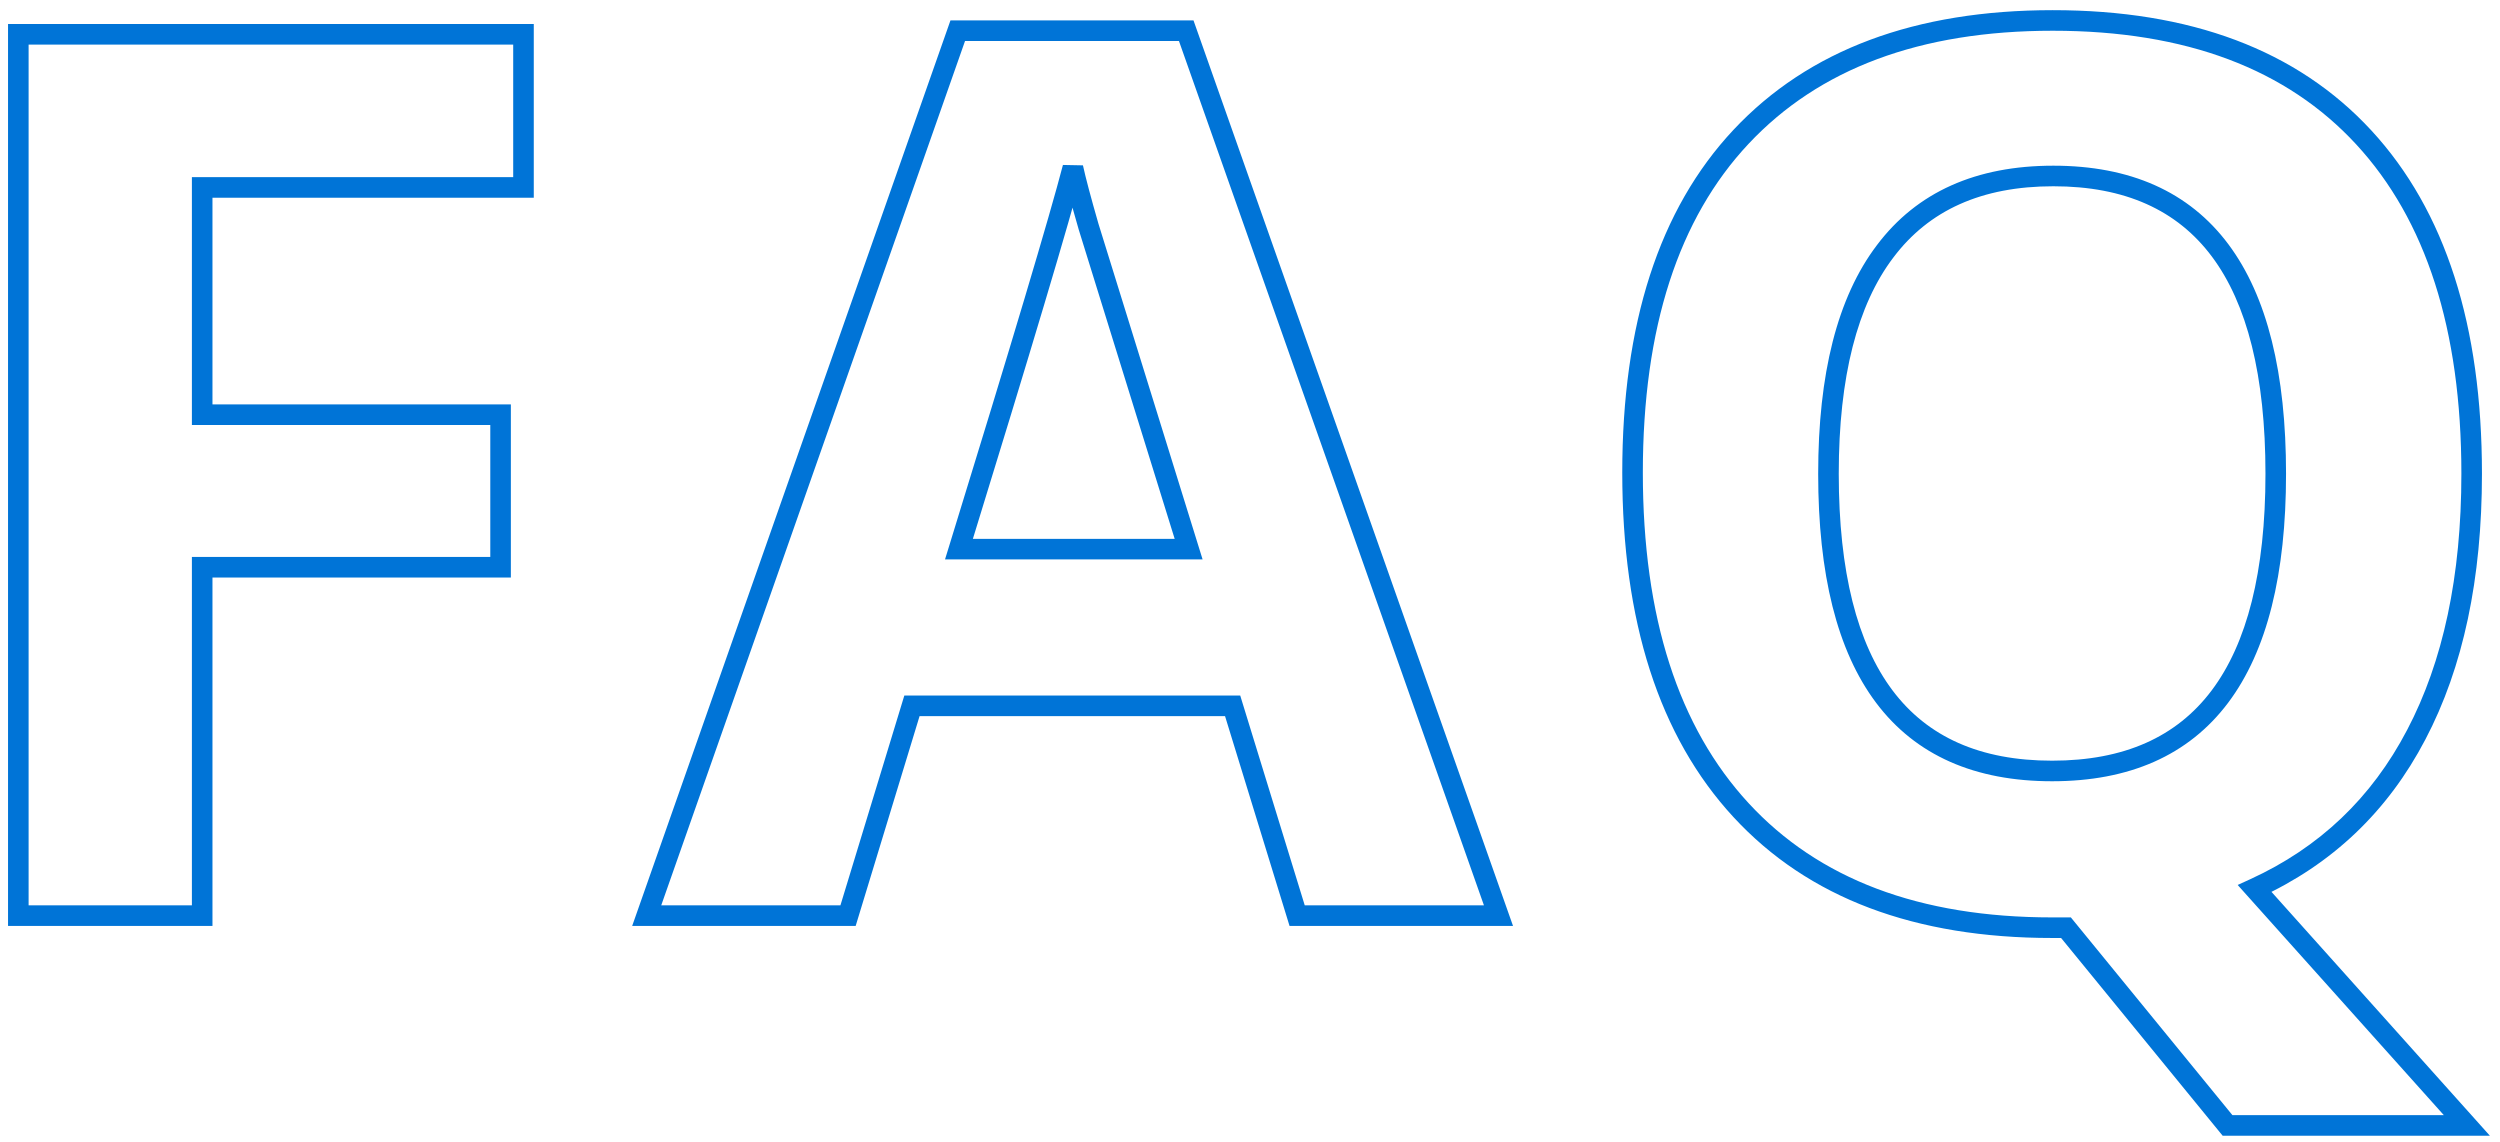 <svg width="243" height="111" viewBox="0 0 243 111" fill="none" xmlns="http://www.w3.org/2000/svg">
<mask id="path-1-outside-1_8257_1114" maskUnits="userSpaceOnUse" x="0" y="0" width="243" height="111" fill="black">
<rect fill="white" width="243" height="111"/>
<path d="M50.883 18.219H19.652V40.309H48.656V55.133H19.652V89H1.781V3.336H50.883V18.219ZM145.652 89H126.082L119.812 68.609H88.641L82.43 89H62.859L93.094 2.984H115.301L145.652 89ZM115.535 53.375L105.809 22.027C105.066 19.449 104.559 17.535 104.285 16.285C102.996 21.246 99.305 33.609 93.211 53.375H115.535ZM199.465 90.172C186.34 90.172 176.262 86.363 169.23 78.746C162.199 71.129 158.684 60.191 158.684 45.934C158.684 31.676 162.199 20.797 169.23 13.297C176.301 5.758 186.398 1.988 199.523 1.988C212.688 1.988 222.766 5.777 229.758 13.355C236.75 20.934 240.246 31.832 240.246 46.051C240.246 56.129 238.449 64.586 234.855 71.422C231.301 78.219 226.066 83.199 219.152 86.363L239.777 109.391H216.516L200.812 90.172H199.465ZM199.582 17.105C192.355 17.105 186.906 19.547 183.234 24.43C179.562 29.273 177.727 36.48 177.727 46.051C177.727 65.309 184.973 74.938 199.465 74.938C213.957 74.938 221.203 65.309 221.203 46.051C221.203 26.754 213.996 17.105 199.582 17.105Z"/>
</mask>
<path d="M50.883 18.219V19.219H51.883V18.219H50.883ZM19.652 18.219V17.219H18.652V18.219H19.652ZM19.652 40.309H18.652V41.309H19.652V40.309ZM48.656 40.309H49.656V39.309H48.656V40.309ZM48.656 55.133V56.133H49.656V55.133H48.656ZM19.652 55.133V54.133H18.652V55.133H19.652ZM19.652 89V90H20.652V89H19.652ZM1.781 89H0.781V90H1.781V89ZM1.781 3.336V2.336H0.781V3.336H1.781ZM50.883 3.336H51.883V2.336H50.883V3.336ZM50.883 18.219V17.219H19.652V18.219V19.219H50.883V18.219ZM19.652 18.219H18.652V40.309H19.652H20.652V18.219H19.652ZM19.652 40.309V41.309H48.656V40.309V39.309H19.652V40.309ZM48.656 40.309H47.656V55.133H48.656H49.656V40.309H48.656ZM48.656 55.133V54.133H19.652V55.133V56.133H48.656V55.133ZM19.652 55.133H18.652V89H19.652H20.652V55.133H19.652ZM19.652 89V88H1.781V89V90H19.652V89ZM1.781 89H2.781V3.336H1.781H0.781V89H1.781ZM1.781 3.336V4.336H50.883V3.336V2.336H1.781V3.336ZM50.883 3.336H49.883V18.219H50.883H51.883V3.336H50.883ZM145.652 89V90H147.066L146.595 88.667L145.652 89ZM126.082 89L125.126 89.294L125.343 90H126.082V89ZM119.812 68.609L120.768 68.316L120.551 67.609H119.812V68.609ZM88.641 68.609V67.609H87.9L87.684 68.318L88.641 68.609ZM82.43 89V90H83.171L83.386 89.291L82.43 89ZM62.859 89L61.916 88.668L61.448 90H62.859V89ZM93.094 2.984V1.984H92.385L92.15 2.653L93.094 2.984ZM115.301 2.984L116.244 2.652L116.008 1.984H115.301V2.984ZM115.535 53.375V54.375H116.892L116.49 53.079L115.535 53.375ZM105.809 22.027L104.848 22.304L104.85 22.314L104.854 22.324L105.809 22.027ZM104.285 16.285L105.262 16.072L103.317 16.034L104.285 16.285ZM93.211 53.375L92.255 53.08L91.856 54.375H93.211V53.375ZM145.652 89V88H126.082V89V90H145.652V89ZM126.082 89L127.038 88.706L120.768 68.316L119.812 68.609L118.857 68.903L125.126 89.294L126.082 89ZM119.812 68.609V67.609H88.641V68.609V69.609H119.812V68.609ZM88.641 68.609L87.684 68.318L81.473 88.709L82.43 89L83.386 89.291L89.597 68.901L88.641 68.609ZM82.43 89V88H62.859V89V90H82.43V89ZM62.859 89L63.803 89.332L94.037 3.316L93.094 2.984L92.15 2.653L61.916 88.668L62.859 89ZM93.094 2.984V3.984H115.301V2.984V1.984H93.094V2.984ZM115.301 2.984L114.358 3.317L144.709 89.333L145.652 89L146.595 88.667L116.244 2.652L115.301 2.984ZM115.535 53.375L116.49 53.079L106.764 21.731L105.809 22.027L104.854 22.324L114.58 53.671L115.535 53.375ZM105.809 22.027L106.77 21.751C106.028 19.176 105.528 17.288 105.262 16.072L104.285 16.285L103.308 16.499C103.589 17.782 104.104 19.722 104.848 22.304L105.809 22.027ZM104.285 16.285L103.317 16.034C102.035 20.968 98.352 33.307 92.255 53.08L93.211 53.375L94.167 53.67C100.258 33.912 103.957 21.524 105.253 16.537L104.285 16.285ZM93.211 53.375V54.375H115.535V53.375V52.375H93.211V53.375ZM169.23 13.297L168.501 12.613L168.501 12.613L169.23 13.297ZM234.855 71.422L233.97 70.957L233.969 70.958L234.855 71.422ZM219.152 86.363L218.736 85.454L217.502 86.019L218.407 87.031L219.152 86.363ZM239.777 109.391V110.391H242.015L240.522 108.723L239.777 109.391ZM216.516 109.391L215.741 110.023L216.041 110.391H216.516V109.391ZM200.812 90.172L201.587 89.539L201.287 89.172H200.812V90.172ZM183.234 24.43L184.031 25.034L184.034 25.031L183.234 24.43ZM199.465 90.172V89.172C186.54 89.172 176.759 85.428 169.965 78.068L169.23 78.746L168.496 79.424C175.764 87.298 186.14 91.172 199.465 91.172V90.172ZM169.23 78.746L169.965 78.068C163.16 70.695 159.684 60.035 159.684 45.934H158.684H157.684C157.684 60.347 161.239 71.563 168.496 79.424L169.23 78.746ZM158.684 45.934H159.684C159.684 31.831 163.16 21.234 169.96 13.981L169.23 13.297L168.501 12.613C161.238 20.36 157.684 31.521 157.684 45.934H158.684ZM169.23 13.297L169.96 13.981C176.793 6.695 186.596 2.988 199.523 2.988V1.988V0.988C186.201 0.988 175.808 4.821 168.501 12.613L169.23 13.297ZM199.523 1.988V2.988C212.49 2.988 222.269 6.714 229.023 14.034L229.758 13.355L230.493 12.677C223.262 4.841 212.885 0.988 199.523 0.988V1.988ZM229.758 13.355L229.023 14.034C235.789 21.367 239.246 31.987 239.246 46.051H240.246H241.246C241.246 31.677 237.711 20.5 230.493 12.677L229.758 13.355ZM240.246 46.051H239.246C239.246 56.015 237.469 64.301 233.97 70.957L234.855 71.422L235.741 71.887C239.429 64.871 241.246 56.243 241.246 46.051H240.246ZM234.855 71.422L233.969 70.958C230.517 77.561 225.447 82.383 218.736 85.454L219.152 86.363L219.568 87.273C226.686 84.015 232.085 78.877 235.742 71.885L234.855 71.422ZM219.152 86.363L218.407 87.031L239.032 110.058L239.777 109.391L240.522 108.723L219.897 85.696L219.152 86.363ZM239.777 109.391V108.391H216.516V109.391V110.391H239.777V109.391ZM216.516 109.391L217.29 108.758L201.587 89.539L200.812 90.172L200.038 90.805L215.741 110.023L216.516 109.391ZM200.812 90.172V89.172H199.465V90.172V91.172H200.812V90.172ZM199.582 17.105V16.105C192.106 16.105 186.332 18.647 182.435 23.829L183.234 24.43L184.034 25.031C187.481 20.447 192.605 18.105 199.582 18.105V17.105ZM183.234 24.43L182.437 23.826C178.577 28.918 176.727 36.379 176.727 46.051H177.727H178.727C178.727 36.582 180.548 29.629 184.031 25.034L183.234 24.43ZM177.727 46.051H176.727C176.727 55.776 178.551 63.253 182.362 68.317C186.213 73.435 191.976 75.938 199.465 75.938V74.938V73.938C192.461 73.938 187.355 71.626 183.96 67.115C180.525 62.55 178.727 55.583 178.727 46.051H177.727ZM199.465 74.938V75.938C206.954 75.938 212.716 73.435 216.568 68.317C220.378 63.253 222.203 55.776 222.203 46.051H221.203H220.203C220.203 55.583 218.405 62.55 214.97 67.115C211.575 71.626 206.468 73.938 199.465 73.938V74.938ZM221.203 46.051H222.203C222.203 36.307 220.389 28.817 216.599 23.743C212.768 18.615 207.035 16.105 199.582 16.105V17.105V18.105C206.544 18.105 211.62 20.42 214.997 24.94C218.414 29.515 220.203 36.498 220.203 46.051H221.203Z" fill="#0074D7" mask="url(#path-1-outside-1_8257_1114)"/>
</svg>
